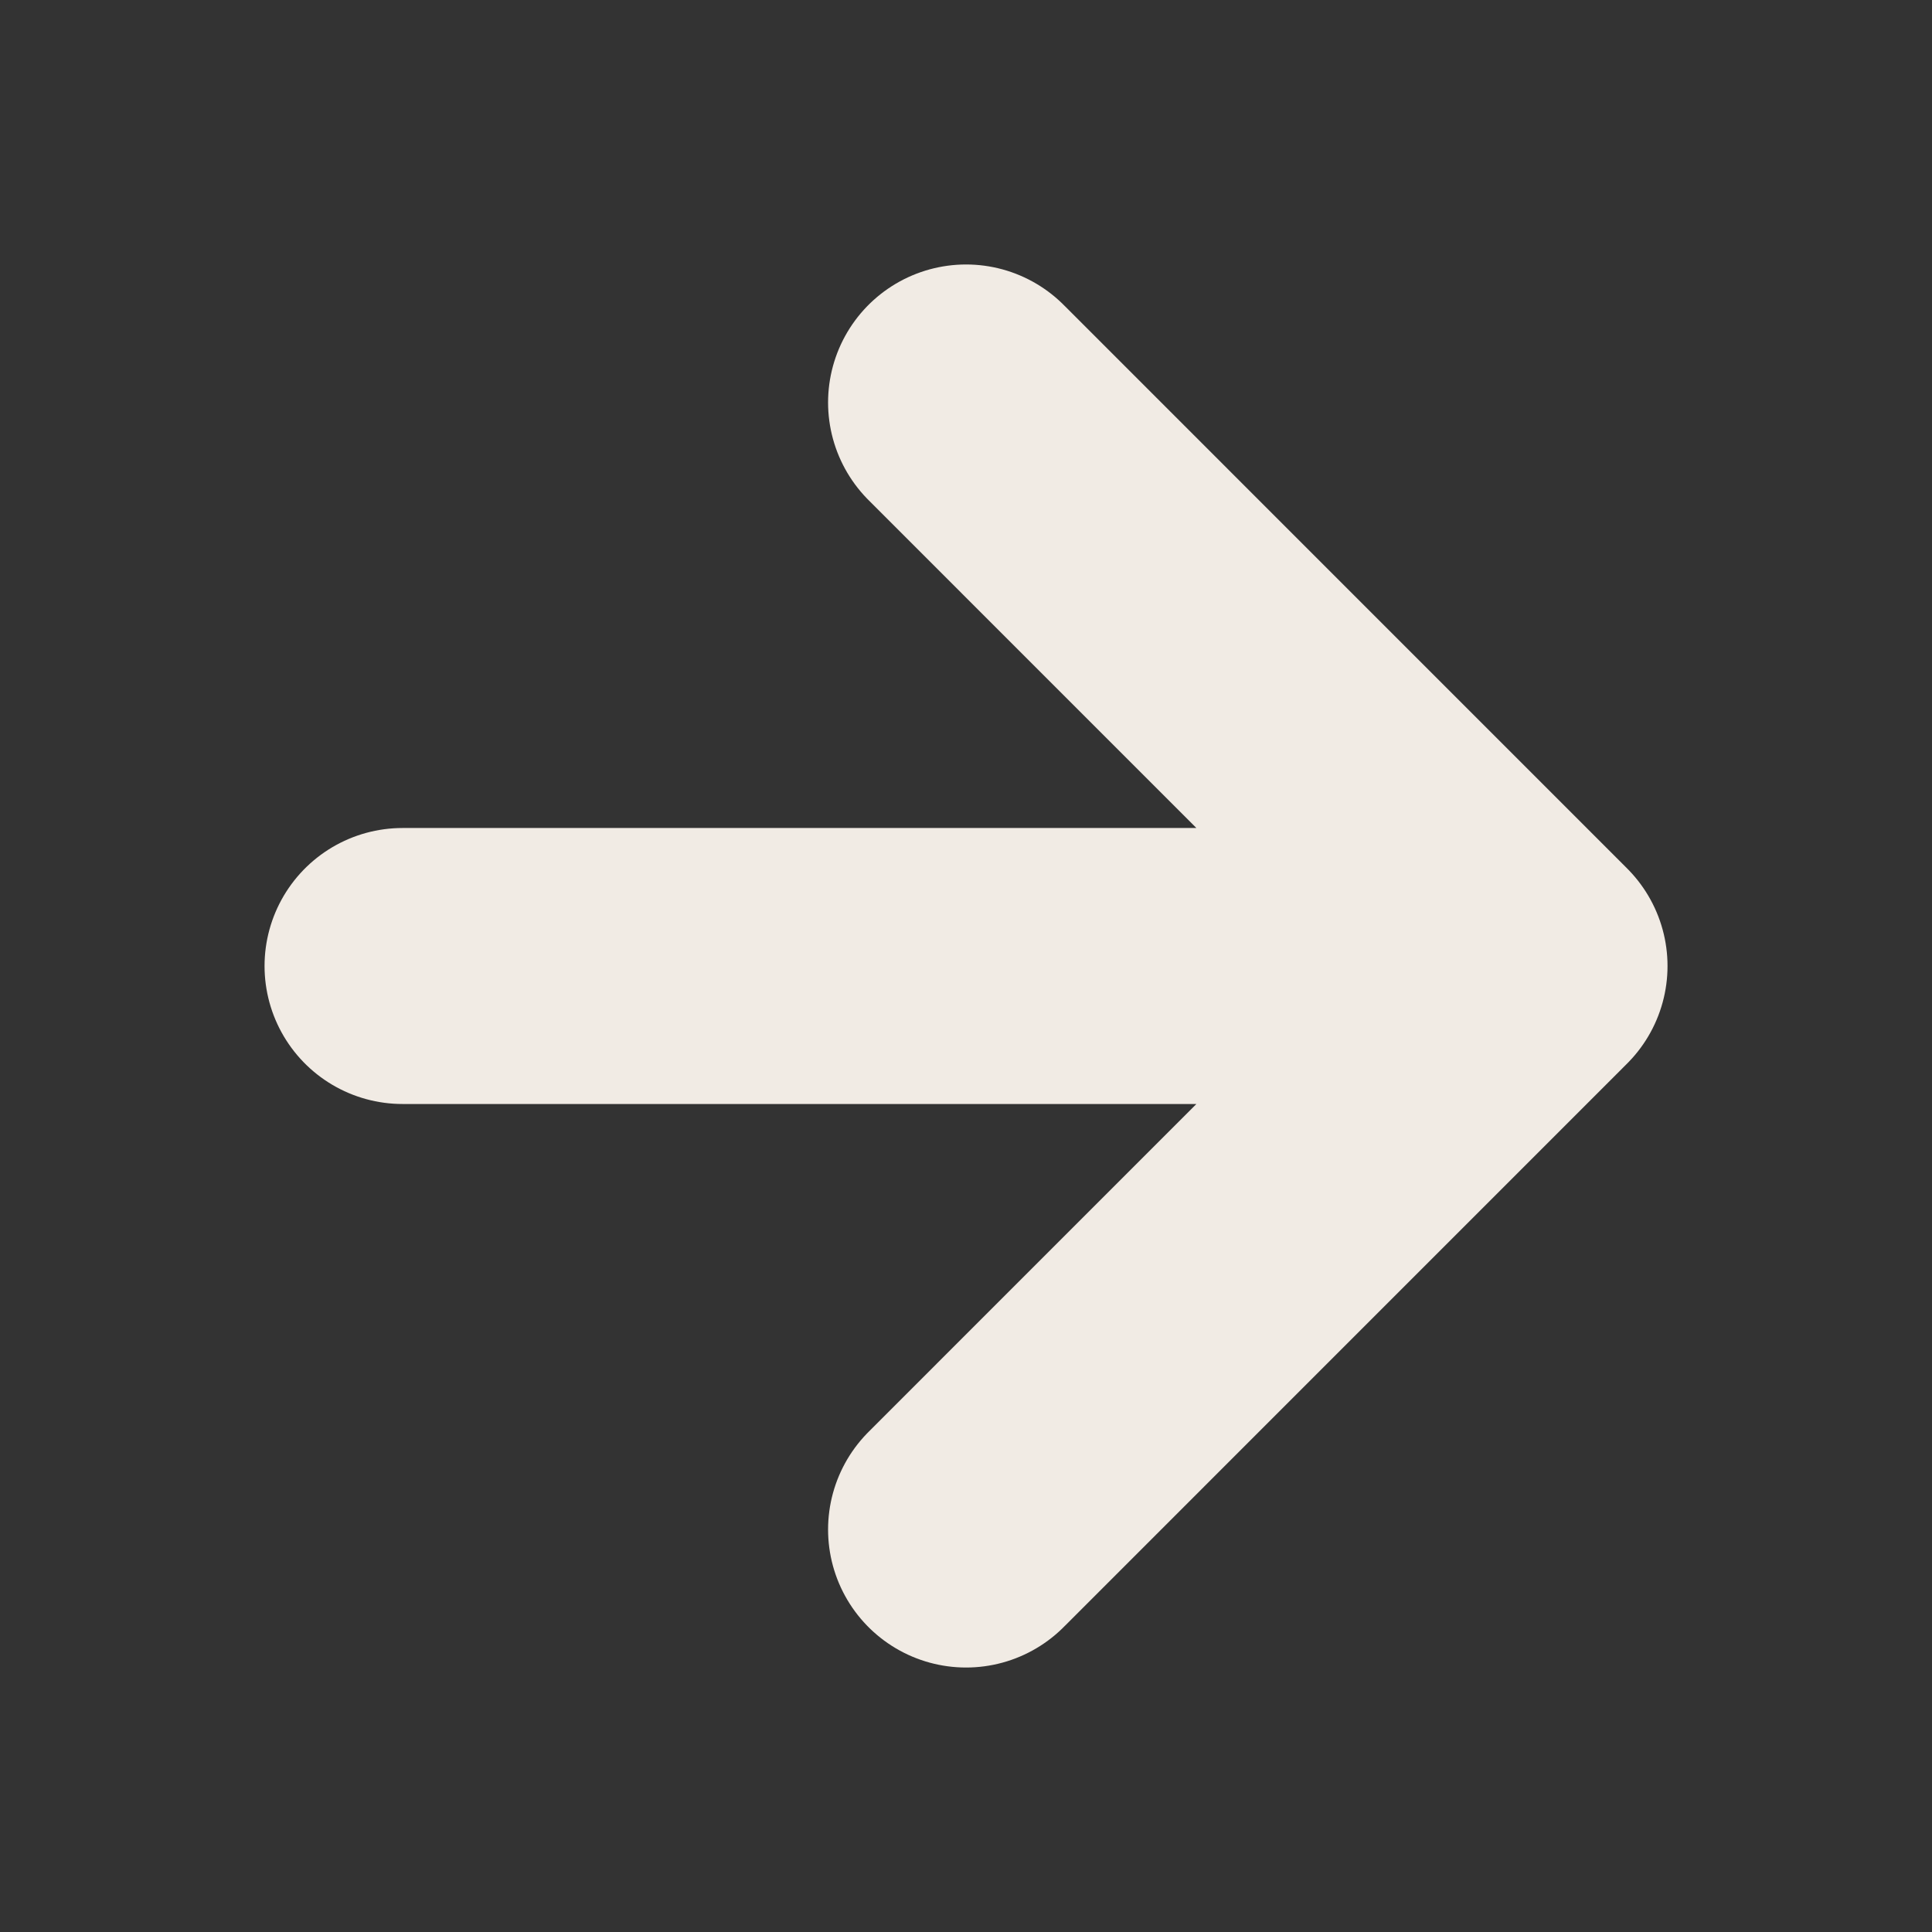 <svg width="28" height="28" viewBox="0 0 28 28" fill="none" xmlns="http://www.w3.org/2000/svg">
<rect x="0" y="0" width="28" height="28" fill="#333333" stroke="none"/>
<path d="M5.834 14H22.167M22.167 14L14.001 5.833M22.167 14L14.001 22.167" stroke="#F1EBE4" stroke-width="4" stroke-linecap="round" stroke-linejoin="round"/>
</svg>
